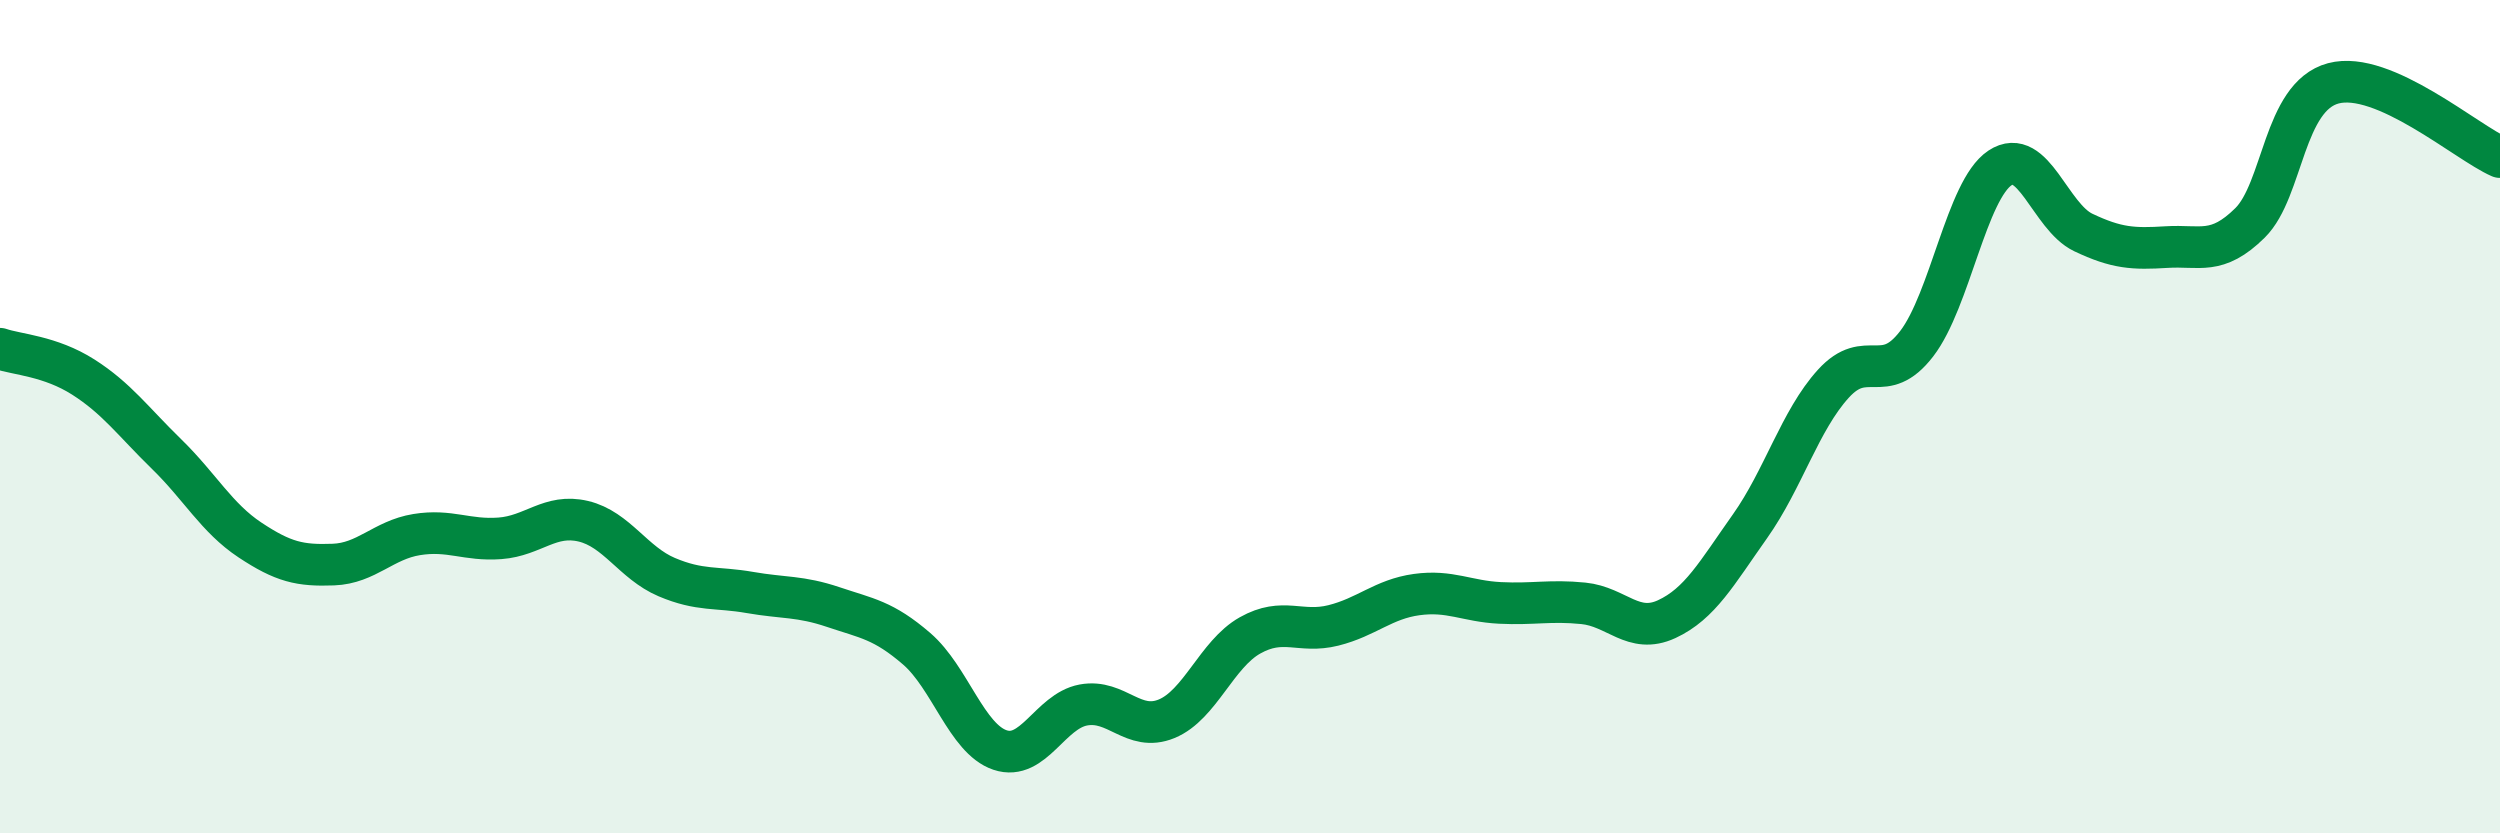 
    <svg width="60" height="20" viewBox="0 0 60 20" xmlns="http://www.w3.org/2000/svg">
      <path
        d="M 0,8.37 C 0.4,8.51 1.2,8.54 2,9.05 C 2.8,9.56 3.2,10.12 4,10.9 C 4.8,11.68 5.2,12.43 6,12.96 C 6.8,13.49 7.2,13.58 8,13.55 C 8.8,13.52 9.2,12.96 10,12.83 C 10.8,12.7 11.2,12.98 12,12.92 C 12.8,12.86 13.2,12.32 14,12.51 C 14.8,12.7 15.2,13.51 16,13.85 C 16.8,14.19 17.2,14.08 18,14.22 C 18.8,14.36 19.2,14.3 20,14.57 C 20.8,14.84 21.2,14.88 22,15.57 C 22.8,16.26 23.2,17.73 24,18 C 24.8,18.27 25.2,17.07 26,16.92 C 26.8,16.77 27.2,17.58 28,17.25 C 28.8,16.92 29.2,15.7 30,15.25 C 30.8,14.8 31.2,15.21 32,15.01 C 32.8,14.81 33.2,14.38 34,14.27 C 34.8,14.16 35.2,14.43 36,14.47 C 36.8,14.51 37.2,14.4 38,14.48 C 38.8,14.56 39.2,15.23 40,14.86 C 40.8,14.49 41.2,13.76 42,12.63 C 42.8,11.5 43.2,10.09 44,9.21 C 44.8,8.33 45.2,9.29 46,8.25 C 46.8,7.21 47.2,4.56 48,4.03 C 48.8,3.5 49.2,5.2 50,5.58 C 50.8,5.96 51.2,5.98 52,5.93 C 52.8,5.88 53.2,6.14 54,5.35 C 54.8,4.56 54.8,2.32 56,2 C 57.2,1.68 59.2,3.42 60,3.77L60 20L0 20Z"
        fill="#008740"
        opacity="0.1"
        stroke-linecap="round"
        stroke-linejoin="round"
      />
      <path
        d="M 0,8.37 C 0.4,8.51 1.2,8.54 2,9.05 C 2.8,9.56 3.2,10.12 4,10.9 C 4.8,11.68 5.2,12.43 6,12.96 C 6.8,13.49 7.2,13.58 8,13.55 C 8.8,13.52 9.2,12.96 10,12.83 C 10.8,12.7 11.2,12.98 12,12.92 C 12.8,12.86 13.2,12.32 14,12.51 C 14.8,12.7 15.2,13.51 16,13.85 C 16.8,14.19 17.2,14.08 18,14.22 C 18.8,14.36 19.2,14.3 20,14.57 C 20.8,14.84 21.2,14.88 22,15.57 C 22.8,16.26 23.2,17.73 24,18 C 24.8,18.27 25.2,17.07 26,16.92 C 26.8,16.77 27.2,17.58 28,17.25 C 28.8,16.92 29.2,15.7 30,15.25 C 30.8,14.8 31.2,15.21 32,15.01 C 32.8,14.81 33.2,14.38 34,14.27 C 34.8,14.16 35.2,14.43 36,14.47 C 36.8,14.51 37.2,14.4 38,14.48 C 38.8,14.56 39.2,15.23 40,14.86 C 40.8,14.49 41.2,13.76 42,12.63 C 42.8,11.5 43.2,10.09 44,9.21 C 44.8,8.33 45.2,9.29 46,8.25 C 46.8,7.21 47.2,4.56 48,4.03 C 48.8,3.5 49.2,5.2 50,5.58 C 50.8,5.96 51.2,5.98 52,5.93 C 52.8,5.88 53.2,6.14 54,5.35 C 54.8,4.56 54.8,2.32 56,2 C 57.2,1.68 59.2,3.42 60,3.77"
        stroke="#008740"
        stroke-width="1"
        fill="none"
        stroke-linecap="round"
        stroke-linejoin="round"
      />
    </svg>
  
